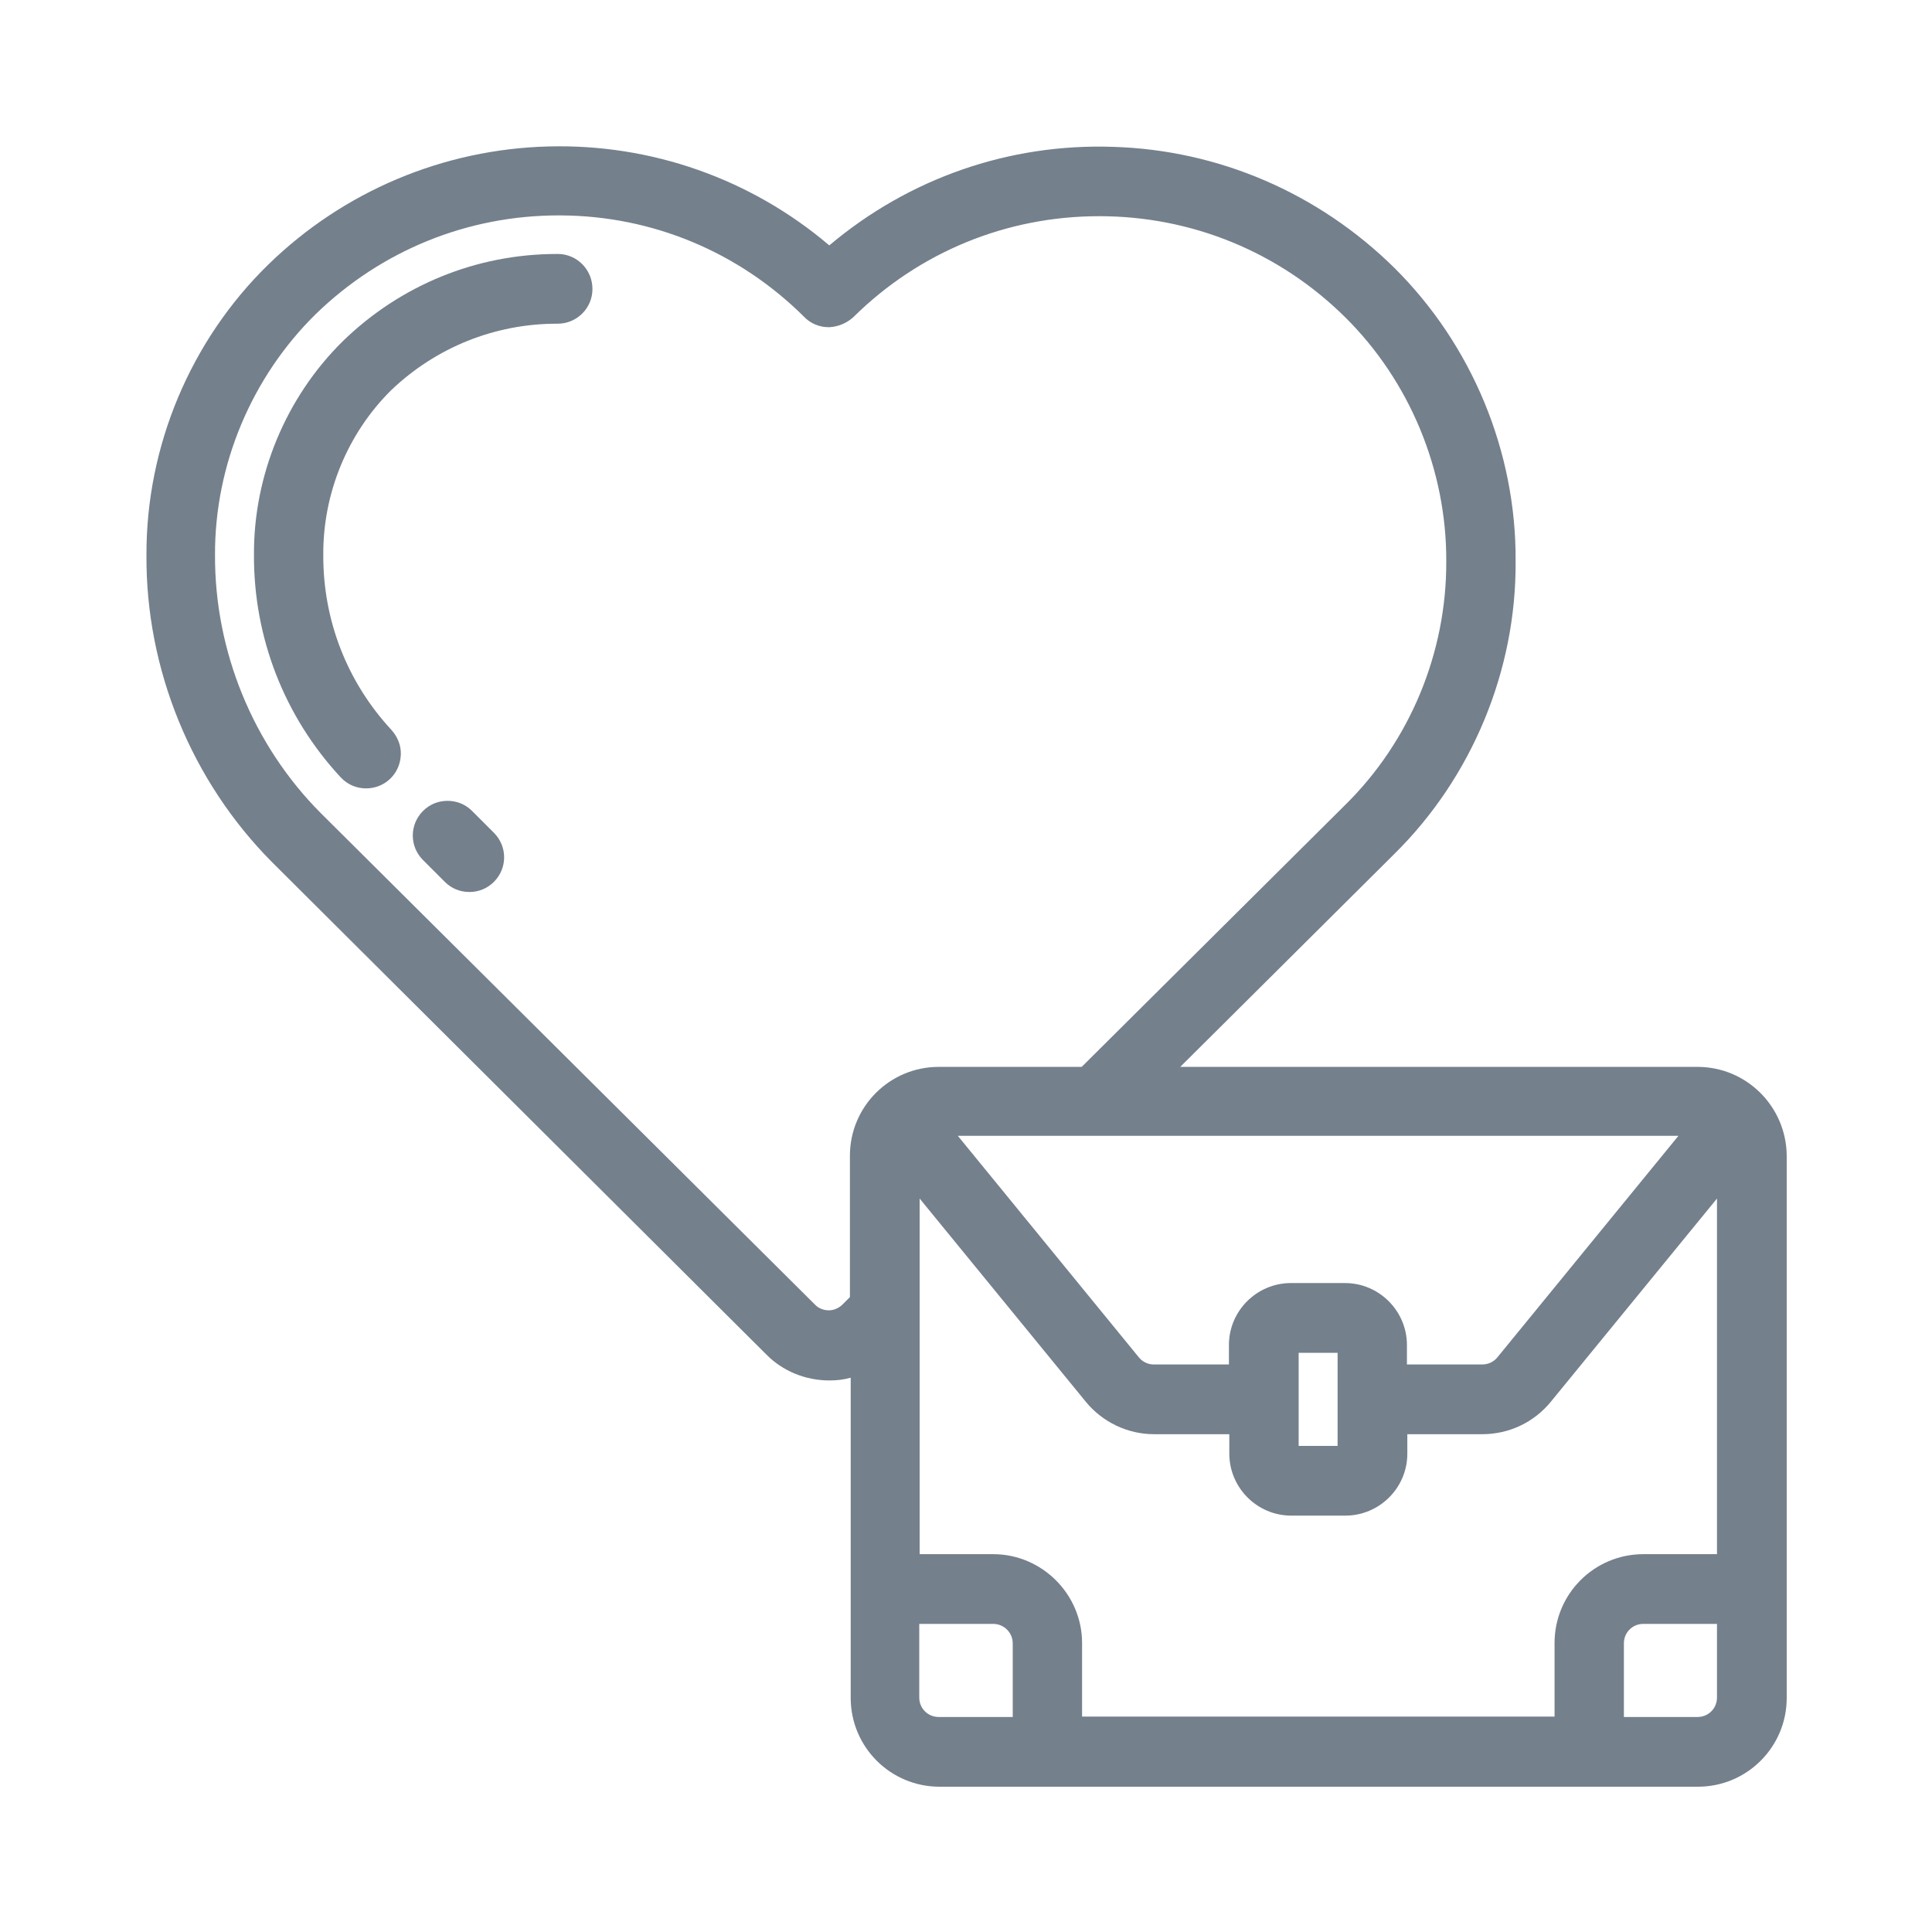 <?xml version="1.0" encoding="utf-8"?>
<!-- Generator: Adobe Illustrator 22.0.1, SVG Export Plug-In . SVG Version: 6.00 Build 0)  -->
<svg version="1.1" id="Livello_1" xmlns="http://www.w3.org/2000/svg" xmlns:xlink="http://www.w3.org/1999/xlink" x="0px" y="0px"
	 viewBox="0 0 496 496" style="enable-background:new 0 0 496 496;" xml:space="preserve">
<style type="text/css">
	.st0{fill:#74808C;}
</style>
<g>
	<path class="st0" d="M435.8,273.9H303l54.9-54.6c20-19.7,31.4-47.2,31.2-75.2c0.2-28.1-11.2-55.6-31.2-75.4
		c-19.4-19.1-45-30.2-72.2-31c-26.7-0.9-52.4,8.1-72.8,25.3c-20.1-17.1-45.7-26.1-72.1-25.4c-27,0.7-52.6,11.5-71.9,30.3
		c-20,19.5-31.4,46.7-31.3,74.6c-0.2,29.4,11.6,58.1,32.3,78.9l126.8,126.3c4.2,4.3,10.1,6.7,16.2,6.7c0,0,0.1,0,0.1,0
		c1.8,0,3.6-0.2,5.4-0.7v82.2c0,12.6,10.2,22.8,22.8,22.8h194.7c12.6,0,22.8-10.2,22.8-22.8V296.7
		C458.6,284.1,448.4,273.9,435.8,273.9z M277.7,273.9H241c-12.6,0-22.8,10.2-22.8,22.8V333l-1.9,1.9l0,0c-0.9,0.9-2.2,1.5-3.5,1.5
		c-1.3,0-2.7-0.5-3.6-1.5L82.3,208.7c-17.4-17.5-27.2-41.6-27.1-66.2c-0.1-23.1,9.4-45.7,25.9-61.9c16.8-16.3,38.9-25.3,62.3-25.3
		c0.2,0,0.4,0,0.5,0c23.6,0.1,45.8,9.4,62.5,26c1.6,1.7,3.9,2.7,6.3,2.7l0.1,0l0.1,0c2.2-0.1,4.4-1,6.1-2.5l0.1-0.1
		c16.9-16.7,39.3-25.9,63.1-25.9s46.2,9.2,63.1,25.9c16.6,16.4,26.1,39.3,26,62.7c0.1,23.4-9.3,46.2-26,62.6L277.7,273.9z M255,399
		h-18.9v-91.3l42.6,52.1c4.3,5.3,10.8,8.4,17.6,8.4c0,0,0,0,0,0h19.3v5c0,8.7,7.1,15.9,15.9,15.9h13.9c8.7,0,15.9-7.1,15.9-15.9v-5
		h19.2c0,0,0,0,0,0c6.9,0,13.3-3,17.7-8.4l42.6-52.1V399h-18.9c-12.6,0-22.8,10.2-22.8,22.8v18.9H277.8v-18.9
		C277.8,409.3,267.5,399,255,399z M343.4,347.3v23.9h-10v-23.9H343.4z M384.4,348.5c-1,1.2-2.4,1.8-3.9,1.8c0,0,0,0,0,0h-19.3v-5
		c0-8.7-7.1-15.9-15.9-15.9h-13.9c-8.7,0-15.9,7.1-15.9,15.9v5h-19.3c0,0,0,0,0,0c-1.5,0-2.9-0.7-3.8-1.8l-46.5-56.9h185
		L384.4,348.5z M260,421.9v18.9H241c-2.8,0-5-2.2-5-5v-18.9H255C257.7,416.9,260,419.1,260,421.9z M416.9,421.9c0-2.8,2.2-5,5-5
		h18.9v18.9c0,2.8-2.2,5-5,5h-18.9V421.9z"/>
	<path class="st0" d="M143.2,65.2c-0.1,0-0.1,0-0.2,0c-20.7,0-40.2,8-55,22.4c-14.6,14.4-22.9,34.4-22.8,54.8
		c-0.1,21.3,7.8,41.6,22.3,57.2c1.8,1.9,4.1,2.8,6.5,2.8c2.2,0,4.4-0.8,6.1-2.4c1.7-1.6,2.7-3.8,2.8-6.2s-0.8-4.6-2.4-6.4
		c-11.4-12.3-17.6-28.2-17.5-45c-0.1-15.7,6.2-31.1,17.4-42.2C111.9,89.2,127,83.1,143,83.1c0.1,0,0.1,0,0.2,0c4.9,0,8.9-4,8.9-8.9
		C152.1,69.2,148.1,65.2,143.2,65.2z"/>
	<path class="st0" d="M121.2,208.2c-1.7-1.7-3.9-2.6-6.3-2.6c0,0,0,0,0,0c-2.4,0-4.6,0.9-6.3,2.6c-3.5,3.5-3.5,9.1,0,12.6l5.6,5.6
		c1.7,1.7,3.9,2.6,6.3,2.6c0,0,0,0,0,0c2.4,0,4.6-0.9,6.3-2.6c3.5-3.5,3.5-9.1,0-12.6L121.2,208.2z"/>
</g>
</svg>
